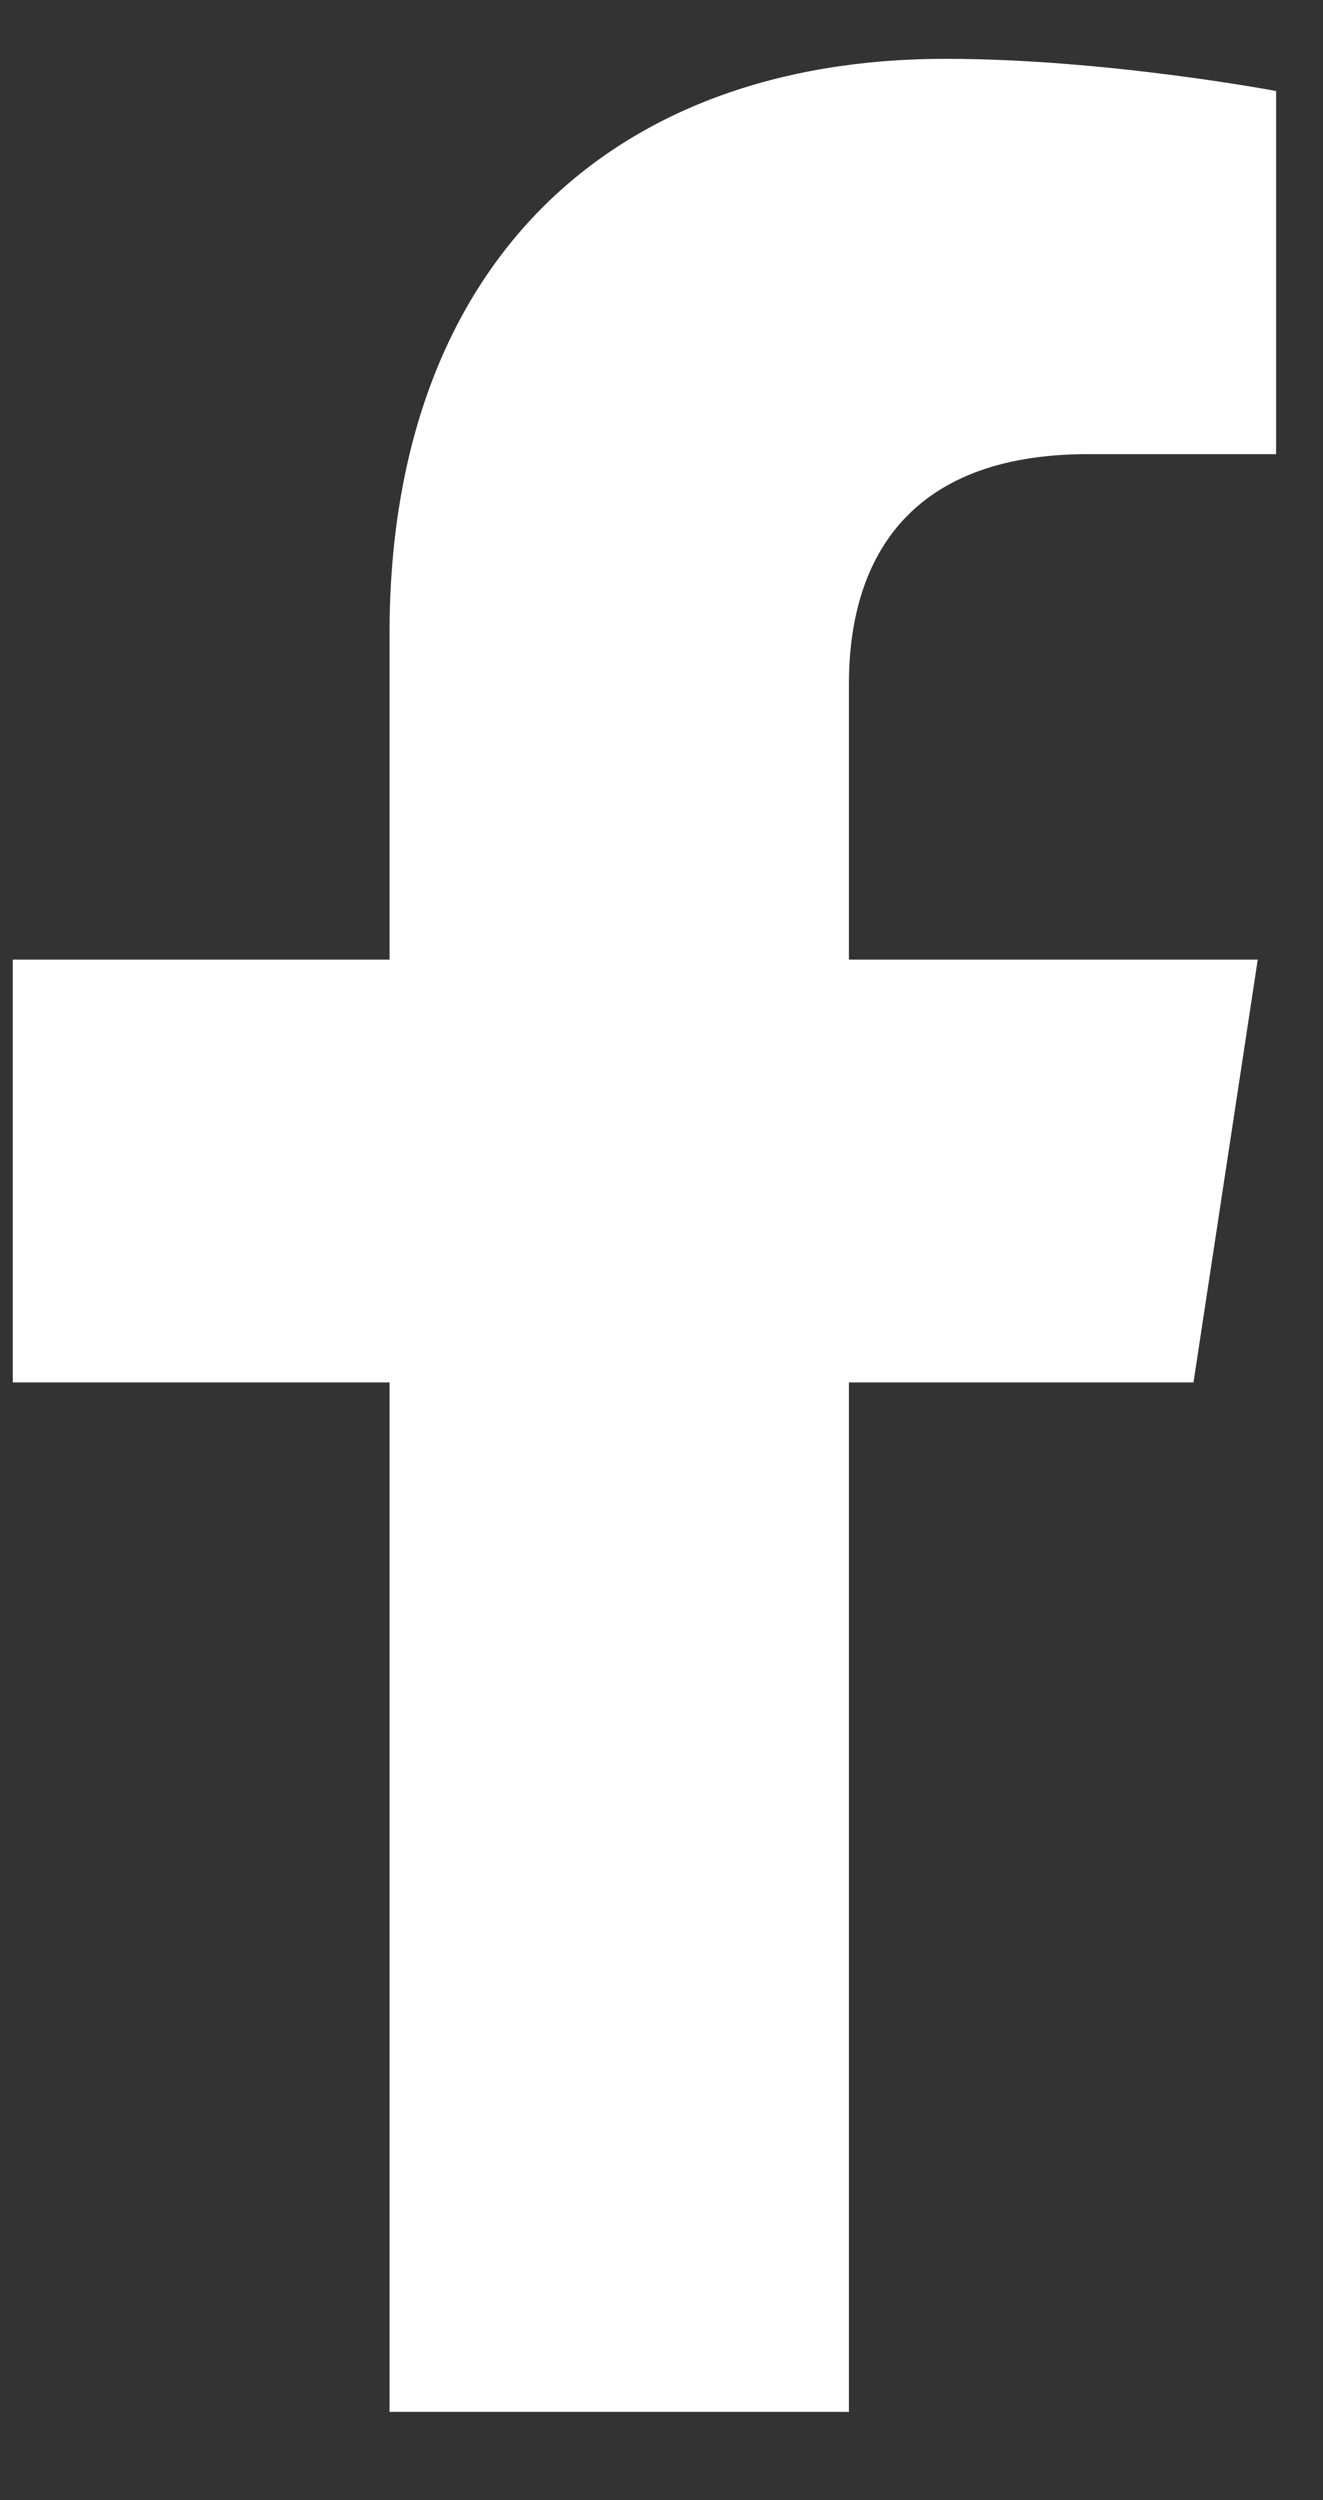 <svg width="9" height="17" viewBox="0 0 9 17" fill="none" xmlns="http://www.w3.org/2000/svg">
<rect x="0" y="0" width="9" height="17" fill="#333333" stroke="none"/>
<path d="M8.119 9.4L8.556 6.525H5.775V4.65C5.775 3.838 6.15 3.088 7.4 3.088H8.681V0.619C8.681 0.619 7.525 0.4 6.431 0.4C4.15 0.4 2.65 1.807 2.65 4.307V6.525H0.087V9.4H2.65V16.4H5.775V9.4H8.119Z" fill="white"/>
</svg>
